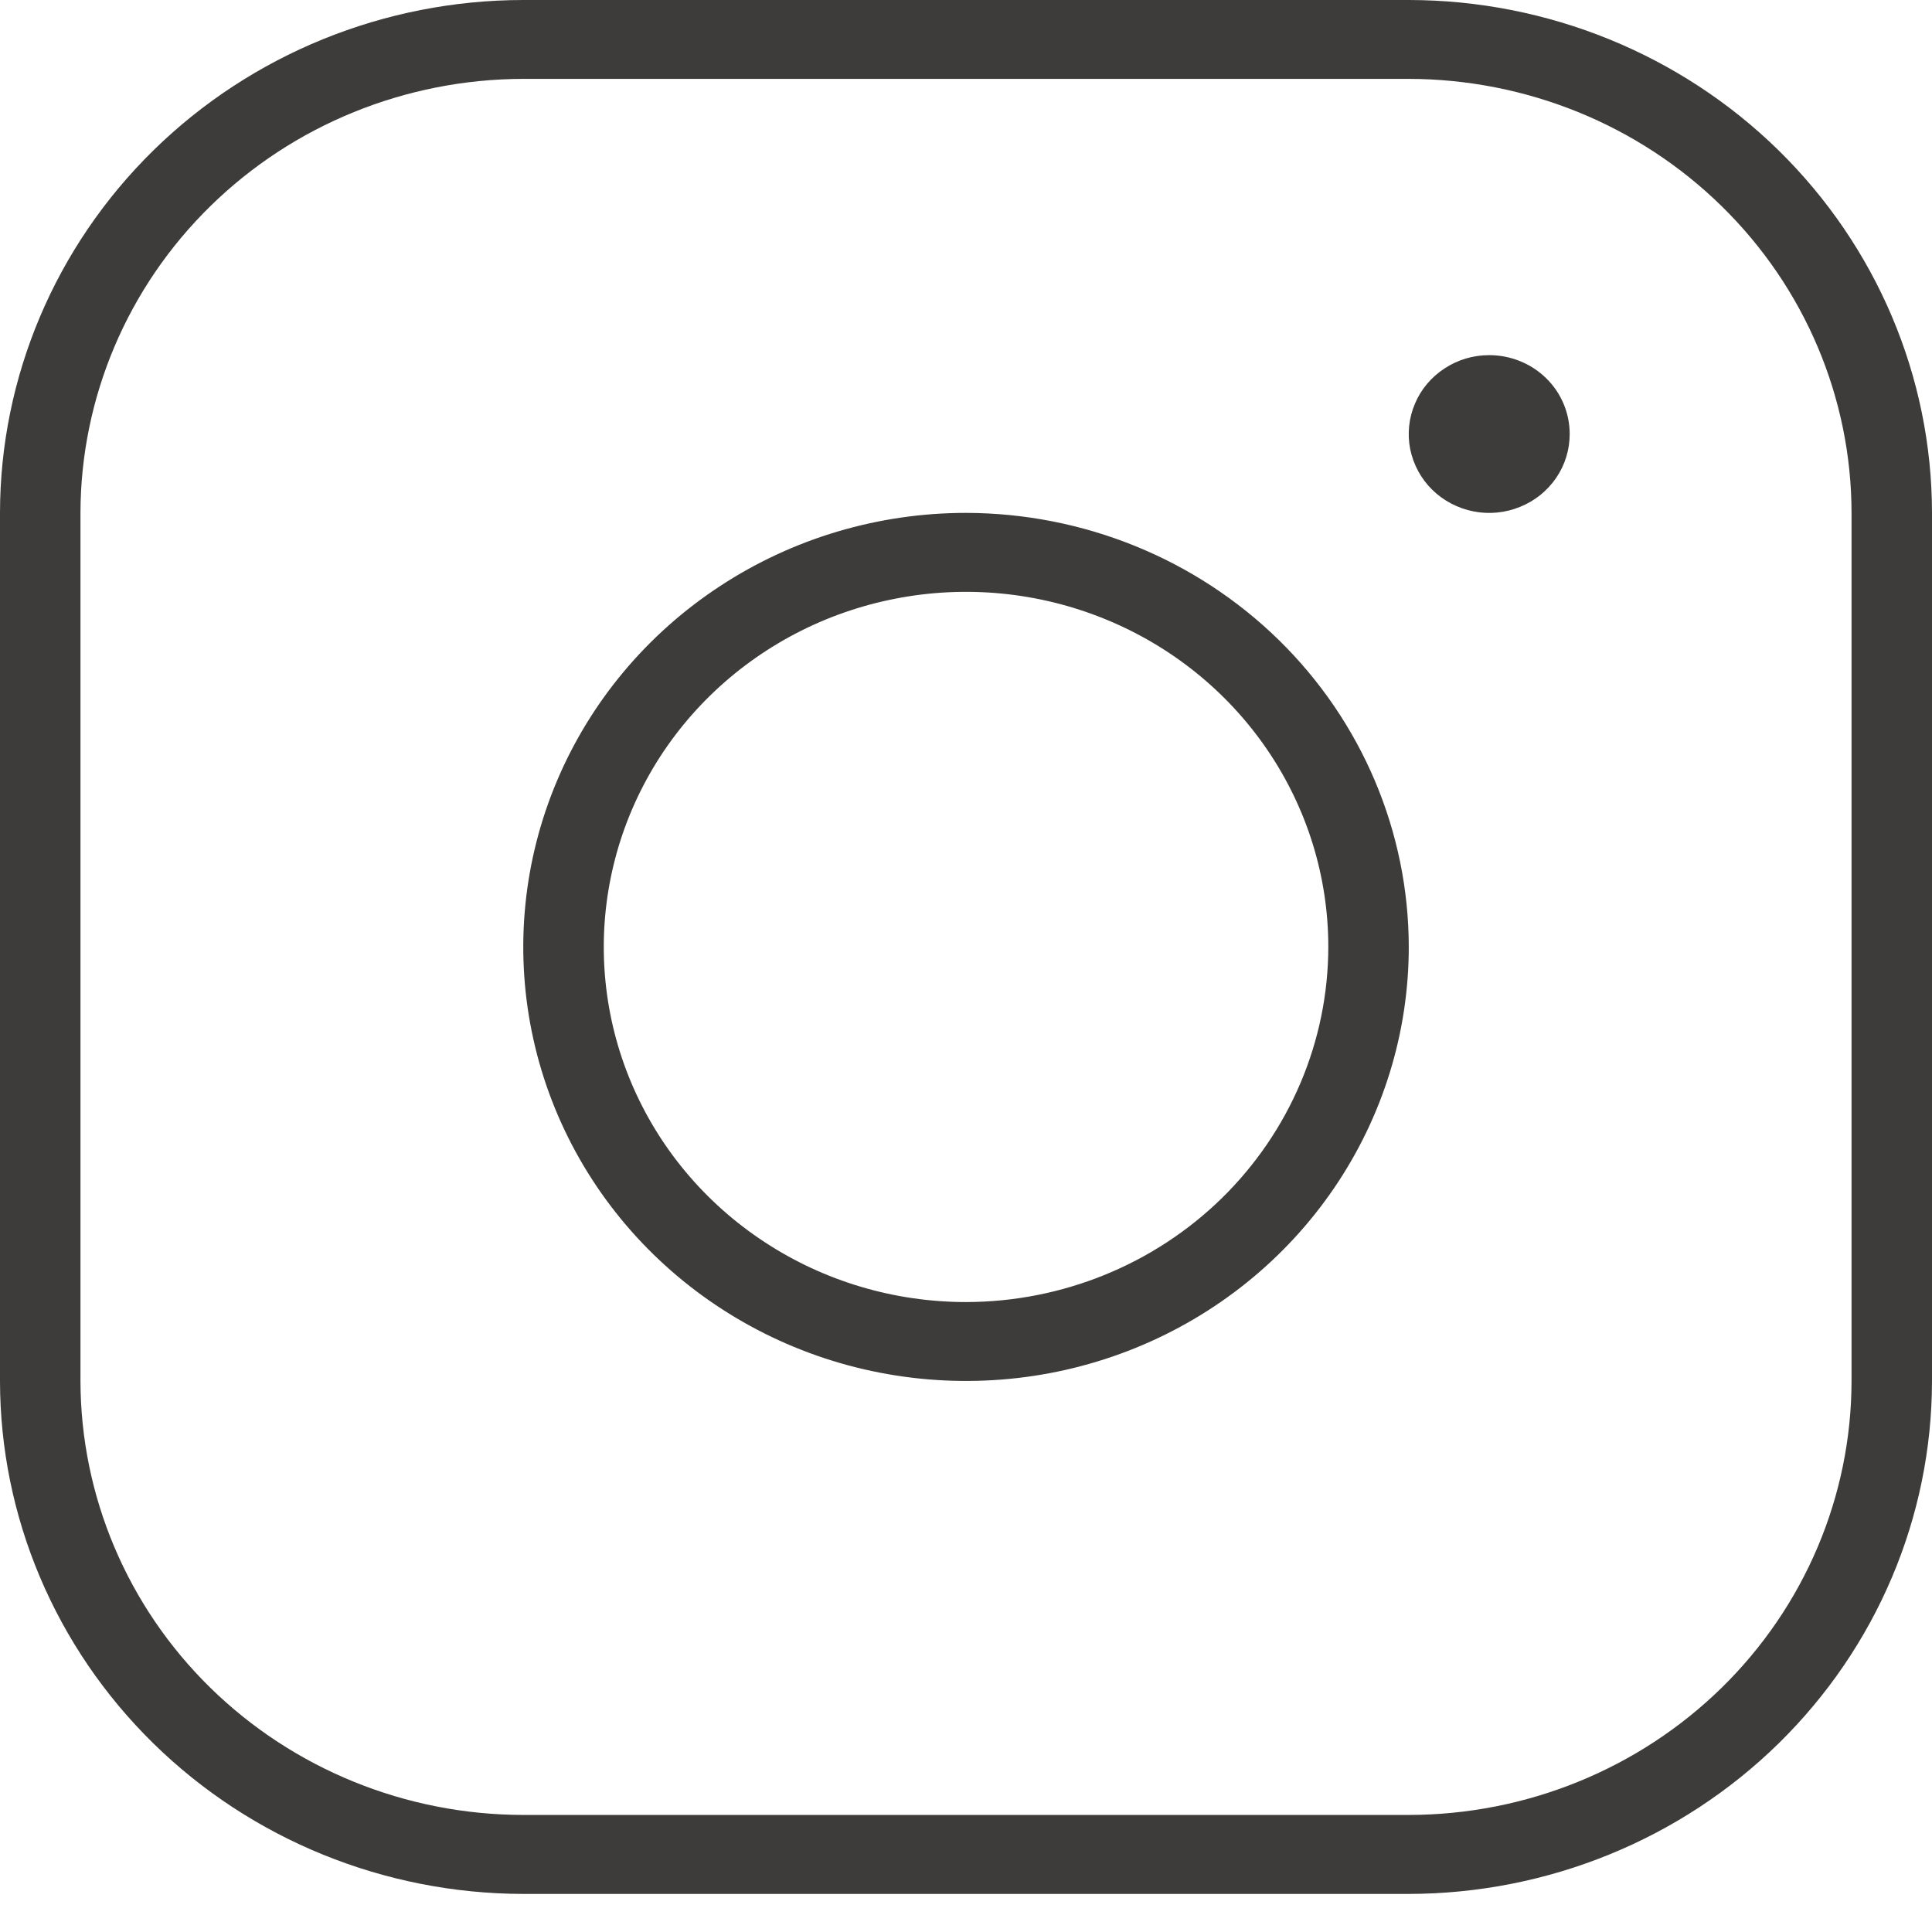 <?xml version="1.0" encoding="UTF-8"?> <svg xmlns="http://www.w3.org/2000/svg" width="17" height="17" viewBox="0 0 17 17" fill="none"> <path d="M8.5 4.513C7.729 4.513 6.976 4.737 6.336 5.157C5.695 5.577 5.196 6.173 4.901 6.871C4.606 7.569 4.529 8.337 4.679 9.077C4.829 9.818 5.2 10.499 5.745 11.033C6.29 11.567 6.984 11.931 7.74 12.078C8.496 12.225 9.279 12.15 9.991 11.861C10.703 11.572 11.311 11.082 11.739 10.454C12.167 9.826 12.396 9.088 12.396 8.332C12.395 7.32 11.984 6.349 11.254 5.633C10.523 4.917 9.533 4.515 8.5 4.513V4.513ZM8.5 11.457C7.87 11.457 7.253 11.274 6.729 10.93C6.205 10.587 5.796 10.099 5.555 9.528C5.314 8.957 5.251 8.329 5.374 7.723C5.497 7.117 5.8 6.56 6.246 6.123C6.692 5.686 7.26 5.388 7.878 5.268C8.496 5.147 9.137 5.209 9.72 5.446C10.302 5.682 10.8 6.083 11.15 6.596C11.501 7.11 11.688 7.714 11.688 8.332C11.687 9.161 11.35 9.955 10.753 10.541C10.155 11.127 9.345 11.456 8.5 11.457ZM12.396 0H4.604C3.383 0.001 2.213 0.477 1.35 1.323C0.487 2.17 0.001 3.317 0 4.513V12.151C0.001 13.348 0.487 14.495 1.35 15.341C2.213 16.187 3.383 16.663 4.604 16.665H12.396C13.617 16.663 14.787 16.187 15.65 15.341C16.513 14.495 16.999 13.348 17 12.151V4.513C16.999 3.317 16.513 2.17 15.65 1.323C14.787 0.477 13.617 0.001 12.396 0V0ZM16.292 12.151C16.291 13.164 15.88 14.135 15.149 14.851C14.419 15.566 13.429 15.969 12.396 15.97H4.604C3.571 15.969 2.581 15.566 1.851 14.851C1.12 14.135 0.71 13.164 0.708 12.151V4.513C0.71 3.501 1.12 2.53 1.851 1.814C2.581 1.098 3.571 0.696 4.604 0.694H12.396C13.429 0.696 14.419 1.098 15.149 1.814C15.88 2.53 16.291 3.501 16.292 4.513V12.151ZM13.812 3.819C13.812 3.956 13.771 4.091 13.693 4.205C13.615 4.319 13.505 4.408 13.375 4.46C13.246 4.513 13.103 4.527 12.966 4.5C12.829 4.473 12.702 4.407 12.603 4.31C12.504 4.213 12.437 4.089 12.409 3.954C12.382 3.82 12.396 3.68 12.45 3.553C12.503 3.426 12.594 3.318 12.711 3.242C12.827 3.165 12.964 3.125 13.104 3.125C13.292 3.125 13.472 3.198 13.605 3.328C13.738 3.458 13.812 3.635 13.812 3.819V3.819Z" fill="#3E3C3A"></path> </svg> 